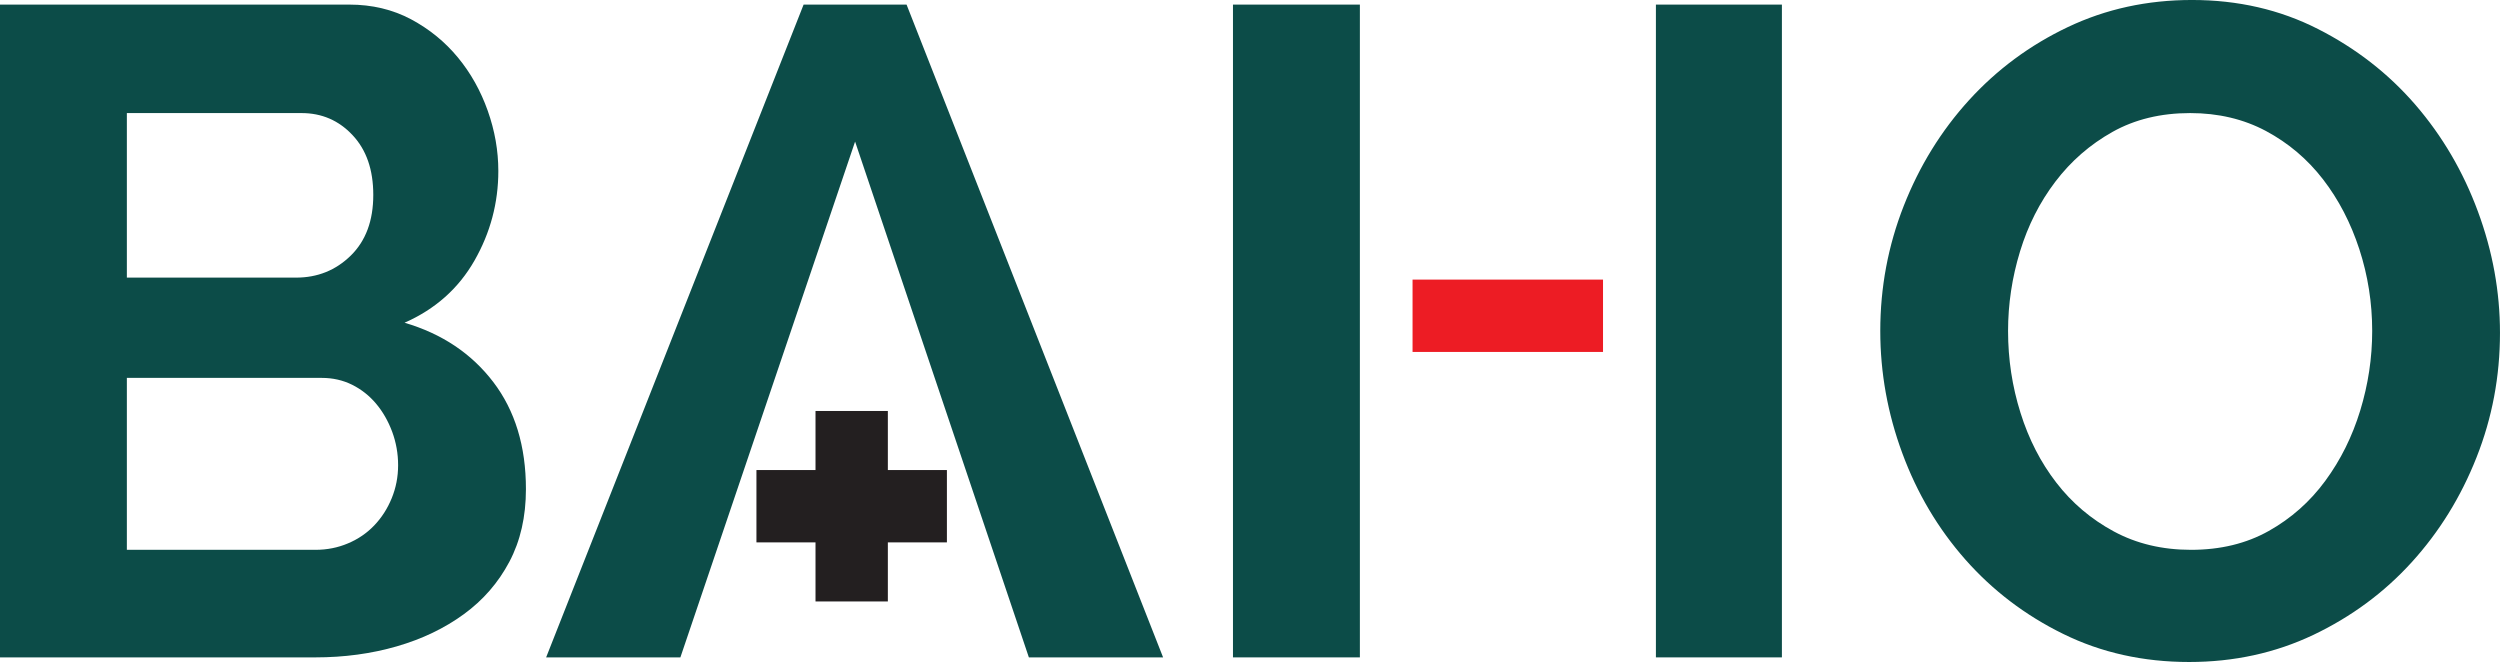 <?xml version="1.0" encoding="UTF-8"?>
<svg xmlns="http://www.w3.org/2000/svg" xmlns:xlink="http://www.w3.org/1999/xlink" width="630.86pt" height="167.05pt" viewBox="0 0 630.86 167.05" version="1.1">
<defs>
<clipPath id="clip1">
  <path d="M 474 0 L 630.859 0 L 630.859 167.051 L 474 167.051 Z M 474 0 "/>
</clipPath>
</defs>
<g id="surface1">
<path style=" stroke:none;fill-rule:nonzero;fill:rgb(4.7%,29.799%,28.2%);fill-opacity:1;" d="M 100.461 117.402 C 100.461 114.457 99.957 111.641 98.957 108.934 C 97.945 106.23 96.59 103.863 94.891 101.852 C 93.195 99.84 91.18 98.254 88.863 97.094 C 86.539 95.941 83.988 95.359 81.199 95.359 L 32.012 95.359 L 32.012 138.746 L 79.578 138.746 C 82.516 138.746 85.266 138.203 87.812 137.117 C 90.371 136.043 92.57 134.535 94.426 132.602 C 96.285 130.66 97.758 128.379 98.836 125.754 C 99.914 123.125 100.461 120.336 100.461 117.402 Z M 32.012 28.535 L 32.012 70.055 L 74.711 70.055 C 80.121 70.055 84.719 68.211 88.512 64.5 C 92.305 60.781 94.195 55.684 94.195 49.184 C 94.195 42.836 92.457 37.816 88.973 34.109 C 85.5 30.391 81.199 28.535 76.105 28.535 Z M 132.715 123.43 C 132.715 130.391 131.32 136.5 128.539 141.754 C 125.75 147.023 121.926 151.43 117.051 154.984 C 112.176 158.543 106.527 161.25 100.117 163.105 C 93.695 164.961 86.852 165.887 79.578 165.887 L 0 165.887 L 0 1.16 L 88.168 1.16 C 93.887 1.16 99.066 2.398 103.711 4.859 C 108.348 7.348 112.293 10.555 115.543 14.5 C 118.793 18.438 121.301 22.926 123.082 27.953 C 124.863 32.98 125.75 38.043 125.75 43.148 C 125.75 51.195 123.738 58.746 119.723 65.766 C 115.699 72.812 109.812 78.031 102.086 81.438 C 111.52 84.211 118.98 89.207 124.477 96.402 C 129.961 103.594 132.715 112.602 132.715 123.43 "/>
<path style=" stroke:none;fill-rule:nonzero;fill:rgb(4.7%,29.799%,28.2%);fill-opacity:1;" d="M 343.156 165.887 L 311.133 165.887 L 311.133 1.16 L 343.156 1.16 Z M 417.859 1.16 L 449.652 1.16 L 449.652 165.887 L 417.859 165.887 L 417.859 1.16 "/>
<g clip-path="url(#clip1)" clip-rule="nonzero">
<path style=" stroke:none;fill-rule:nonzero;fill:rgb(4.7%,29.799%,28.2%);fill-opacity:1;" d="M 506.723 83.52 C 506.723 90.645 507.77 97.527 509.859 104.168 C 511.941 110.824 514.961 116.703 518.906 121.801 C 522.848 126.914 527.688 131.016 533.406 134.102 C 539.133 137.195 545.617 138.746 552.898 138.746 C 560.32 138.746 566.852 137.16 572.504 133.988 C 578.148 130.816 582.91 126.609 586.773 121.34 C 590.637 116.086 593.578 110.164 595.59 103.594 C 597.594 97.023 598.609 90.34 598.609 83.52 C 598.609 76.402 597.527 69.527 595.359 62.871 C 593.188 56.223 590.133 50.344 586.188 45.238 C 582.242 40.133 577.453 36.086 571.805 33.059 C 566.156 30.051 559.773 28.535 552.668 28.535 C 545.238 28.535 538.703 30.129 533.062 33.293 C 527.418 36.457 522.617 40.637 518.672 45.82 C 514.73 51.004 511.746 56.879 509.742 63.449 C 507.734 70.023 506.723 76.723 506.723 83.52 Z M 552.434 167.051 C 540.832 167.051 530.238 164.691 520.645 159.969 C 511.047 155.262 502.816 148.984 495.93 141.184 C 489.047 133.371 483.75 124.434 480.043 114.379 C 476.324 104.332 474.477 94.043 474.477 83.52 C 474.477 72.543 476.445 62.02 480.391 51.973 C 484.336 41.918 489.828 33.016 496.863 25.281 C 503.902 17.559 512.211 11.395 521.805 6.836 C 531.395 2.277 541.832 -0.004 553.125 -0.004 C 564.73 -0.004 575.328 2.434 584.914 7.312 C 594.508 12.184 602.699 18.559 609.516 26.445 C 616.32 34.336 621.574 43.305 625.285 53.359 C 629.008 63.406 630.855 73.629 630.855 83.988 C 630.855 94.969 628.887 105.453 624.938 115.418 C 620.992 125.406 615.543 134.211 608.582 141.875 C 601.625 149.531 593.344 155.641 583.762 160.211 C 574.164 164.77 563.719 167.051 552.434 167.051 "/>
</g>
<path style=" stroke:none;fill-rule:nonzero;fill:rgb(4.7%,29.799%,28.2%);fill-opacity:1;" d="M 228.766 1.16 L 202.785 1.16 L 137.812 165.887 L 171.691 165.887 L 215.777 35.73 L 259.629 165.887 L 293.5 165.887 L 228.766 1.16 "/>
<path style=" stroke:none;fill-rule:nonzero;fill:rgb(92.899%,10.999%,14.099%);fill-opacity:1;" d="M 356.449 88.809 L 404.512 88.809 L 404.512 70.555 L 356.449 70.555 L 356.449 88.809 "/>
<path style=" stroke:none;fill-rule:nonzero;fill:rgb(13.699%,12.199%,12.5%);fill-opacity:1;" d="M 238.945 118.613 L 224.043 118.613 L 224.043 103.707 L 205.789 103.707 L 205.789 118.613 L 190.883 118.613 L 190.883 136.867 L 205.789 136.867 L 205.789 151.773 L 224.043 151.773 L 224.043 136.867 L 238.945 136.867 L 238.945 118.613 "/>
</g>
</svg>
